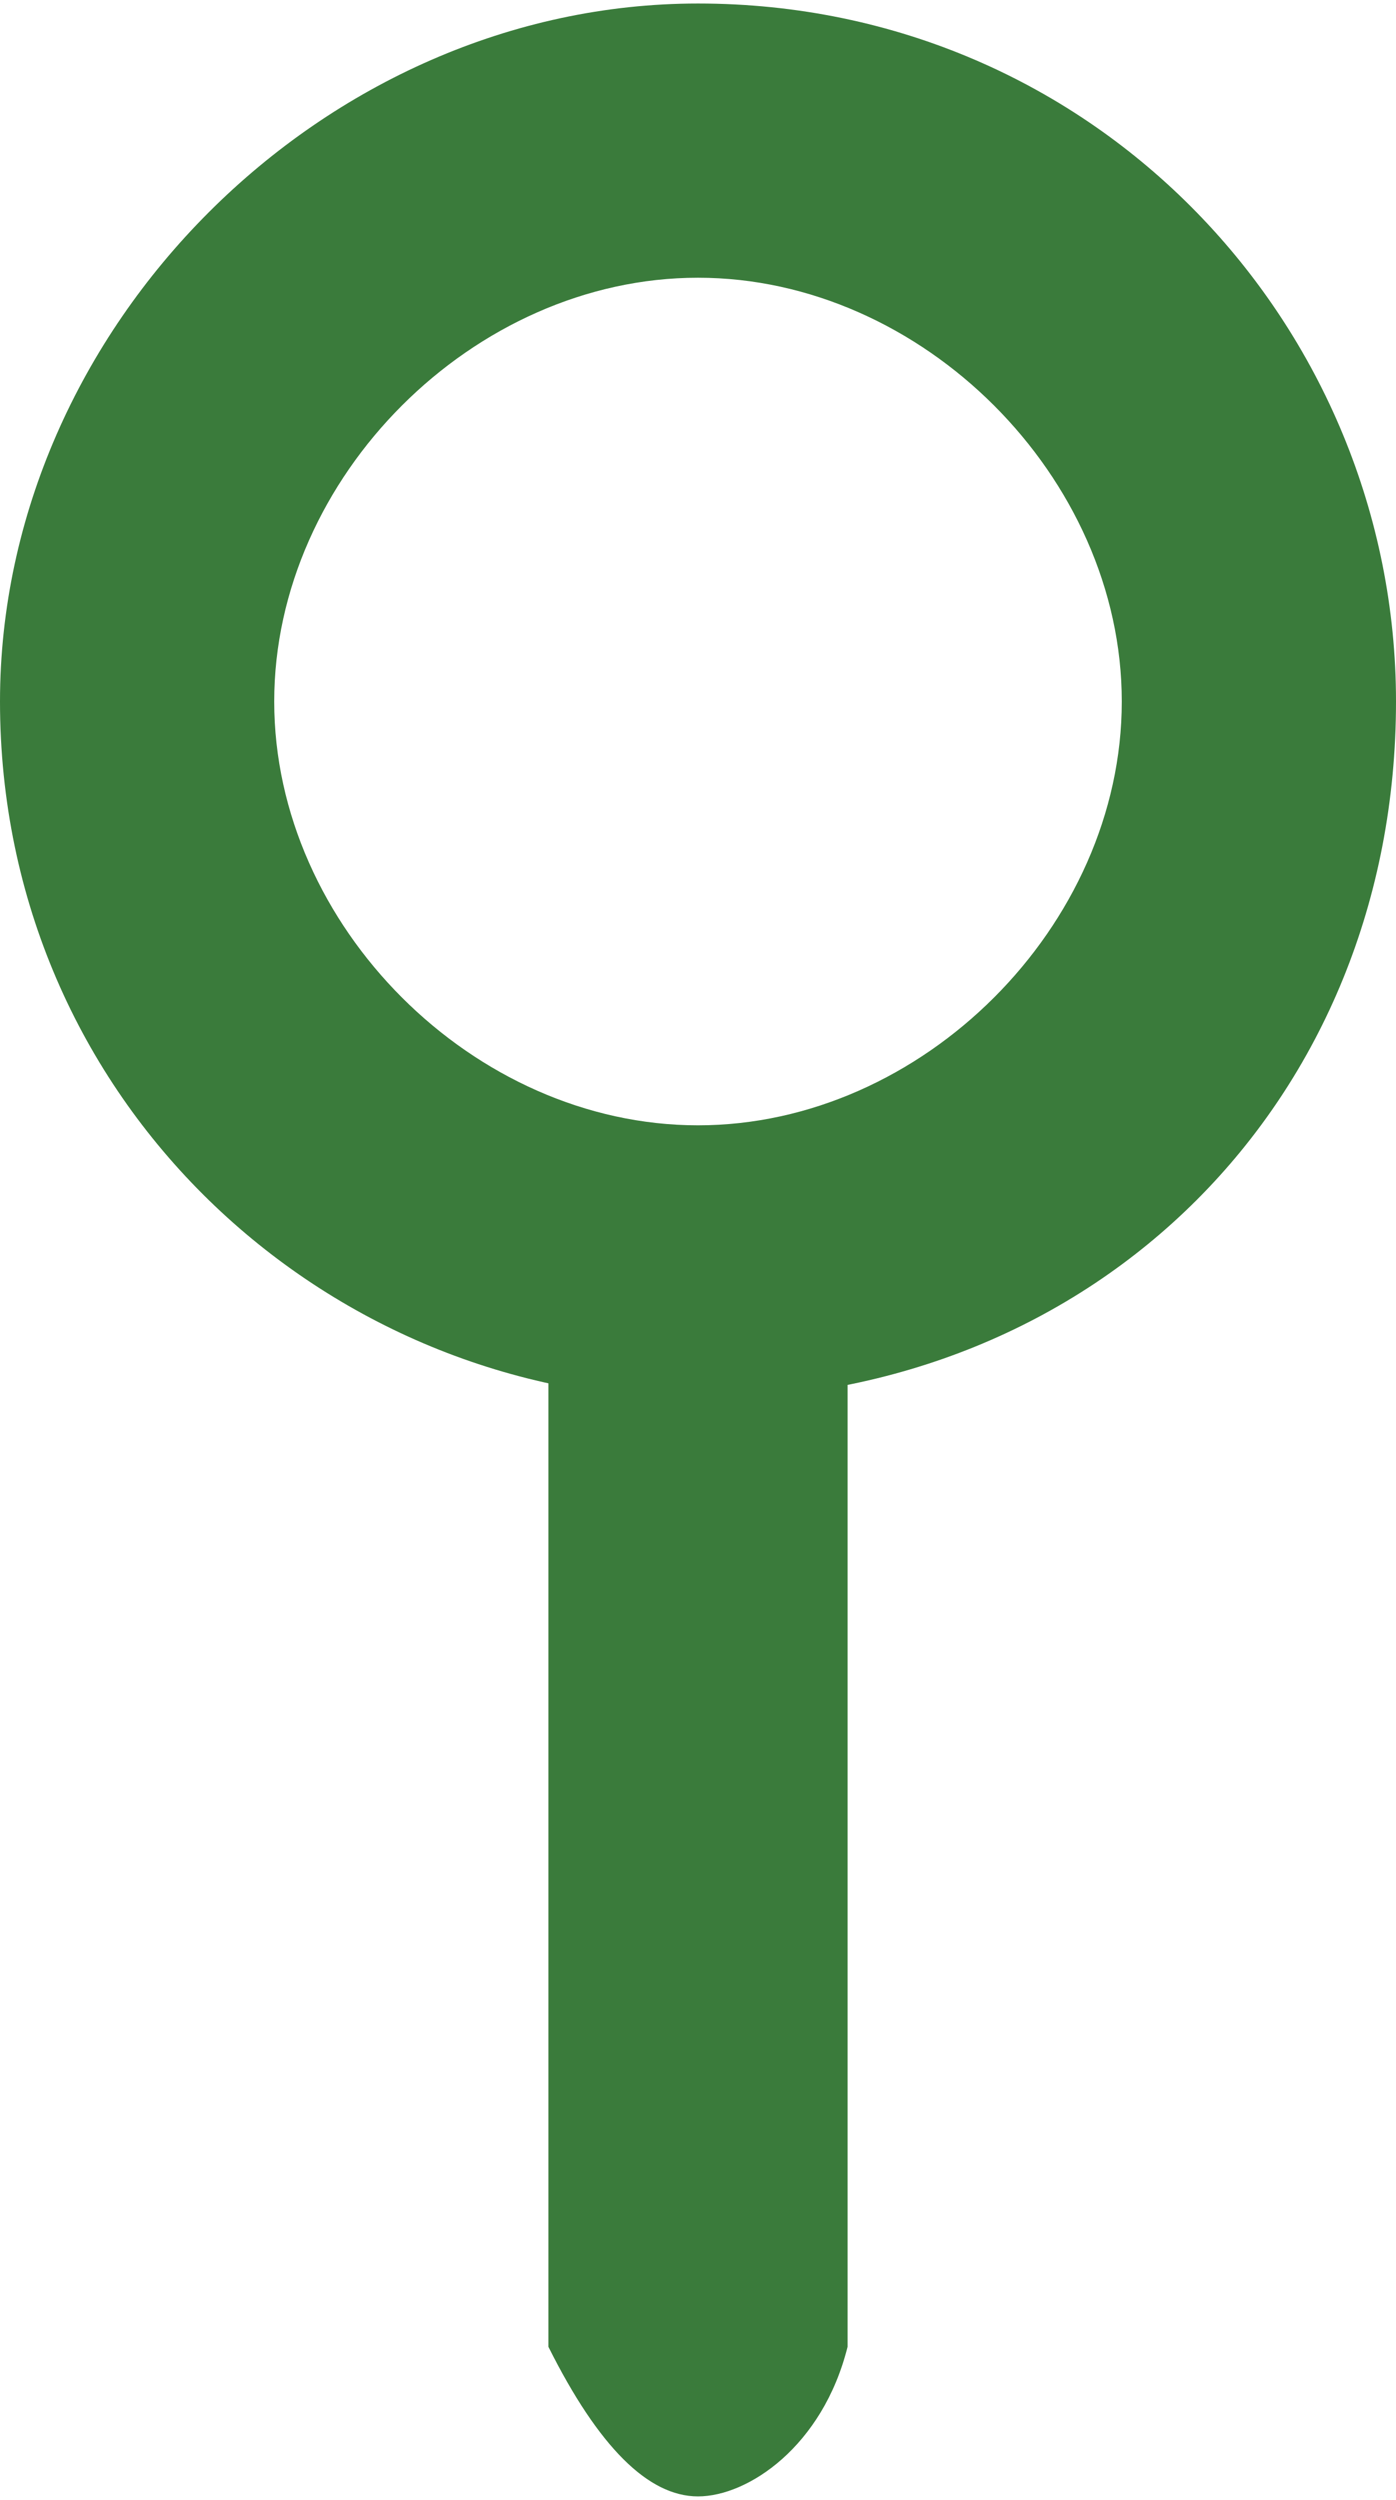 <?xml version="1.0" encoding="UTF-8"?>
<!DOCTYPE svg PUBLIC "-//W3C//DTD SVG 1.1//EN" "http://www.w3.org/Graphics/SVG/1.1/DTD/svg11.dtd">
<!-- Creator: CorelDRAW X8 -->
<svg xmlns="http://www.w3.org/2000/svg" xml:space="preserve" width="7.106mm" height="12.725mm" version="1.1"
     style="shape-rendering:geometricPrecision; text-rendering:geometricPrecision; image-rendering:optimizeQuality; fill-rule:evenodd; clip-rule:evenodd"
     viewBox="0 0 56 100"
     xmlns:xlink="http://www.w3.org/1999/xlink">
 <defs>
  <style type="text/css">
   <![CDATA[
    .fil0 {fill:#3A7B3B}
   ]]>
  </style>
 </defs>
    <g id="Слой_x0020_1">
        <g id="_2098093766816">
   <path class="fil0" d="M28 100c2,0 5,-2 6,-6l0 -43 -12 0c0,10 0,35 0,43 2,4 4,6 6,6z"/>
            <path class="fil0"
                  d="M28 0c16,0 28,13 28,28 0,16 -12,28 -28,28 -15,0 -28,-12 -28,-28 0,-15 13,-28 28,-28zm0 11c9,0 17,8 17,17 0,9 -8,17 -17,17 -9,0 -17,-8 -17,-17 0,-9 8,-17 17,-17z"/>
  </g>
 </g>
</svg>
